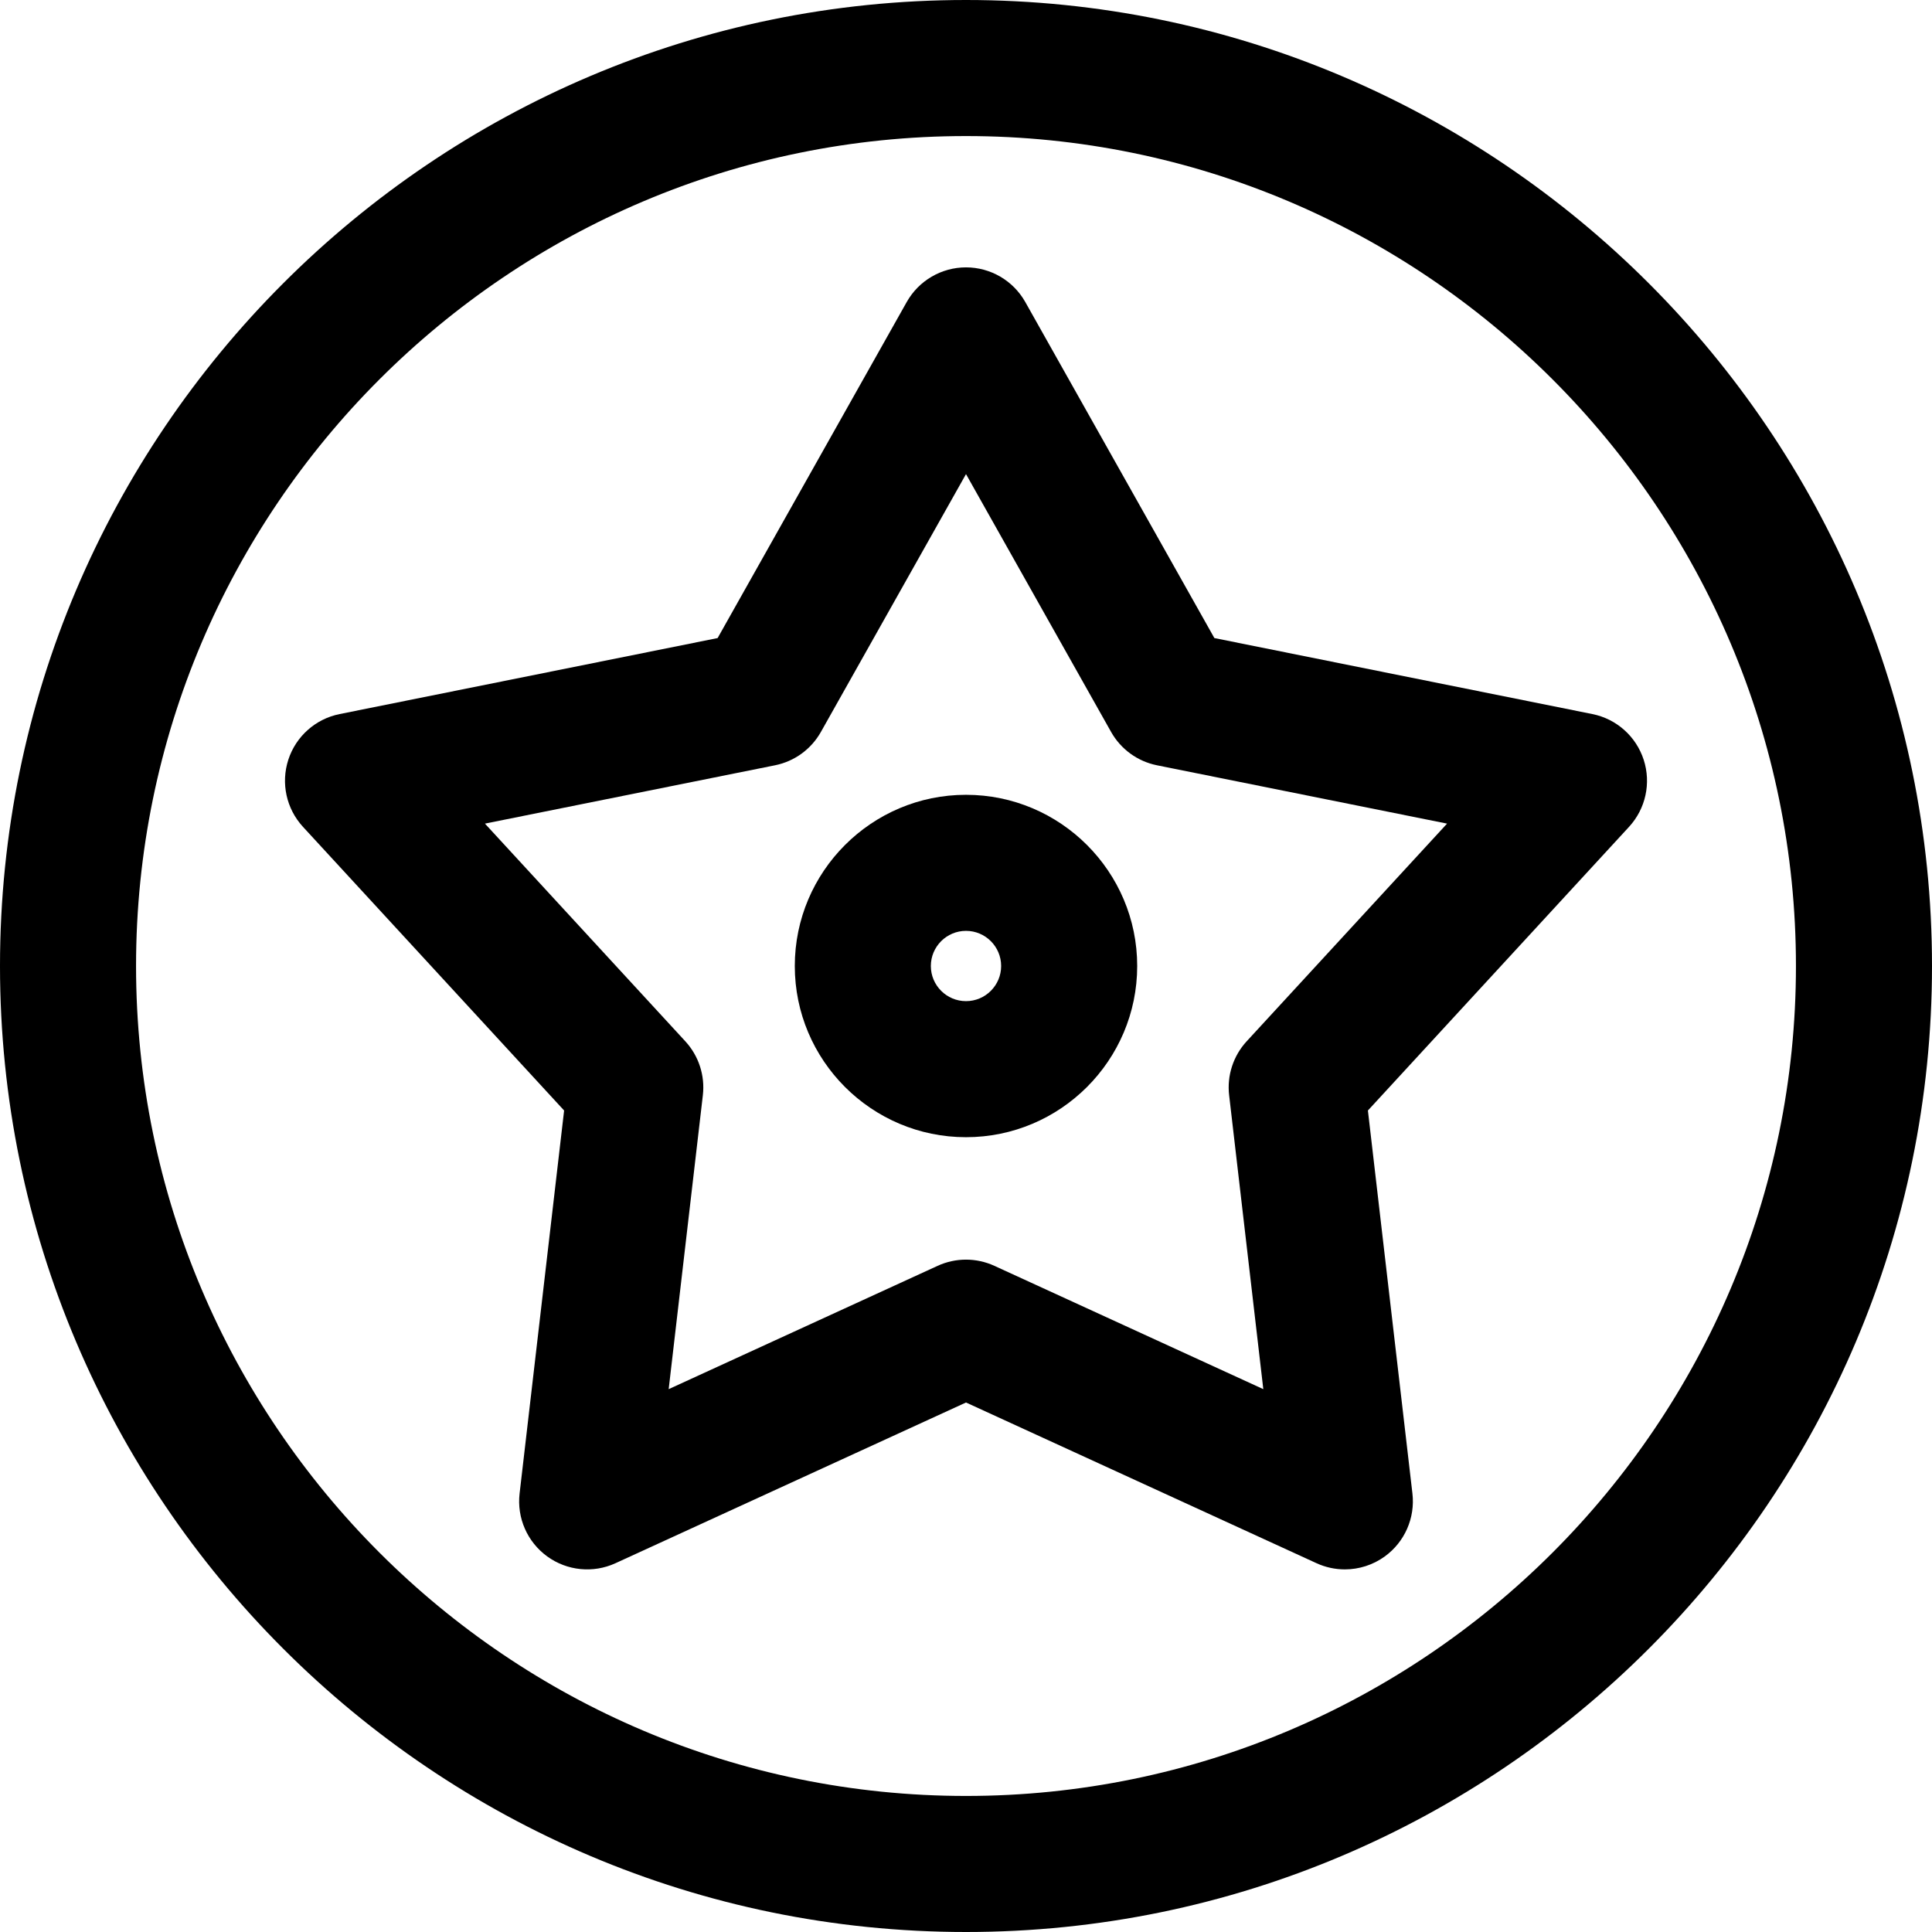 <?xml version="1.0" encoding="iso-8859-1"?>
<!-- Uploaded to: SVG Repo, www.svgrepo.com, Generator: SVG Repo Mixer Tools -->
<!DOCTYPE svg PUBLIC "-//W3C//DTD SVG 1.1//EN" "http://www.w3.org/Graphics/SVG/1.1/DTD/svg11.dtd">
<svg fill="#000000" height="800px" width="800px" version="1.1" id="Capa_1" xmlns="http://www.w3.org/2000/svg" xmlns:xlink="http://www.w3.org/1999/xlink" 
	 viewBox="0 0 297 297" xml:space="preserve">
<g>
	<path d="M252.678,116.792c-1.167-3.593-4.181-6.277-7.885-7.021l-58.111-11.684l-29.068-51.656
		c-1.853-3.292-5.336-5.329-9.114-5.329s-7.261,2.037-9.114,5.329l-29.068,51.656l-58.111,11.684
		c-3.704,0.744-6.718,3.428-7.885,7.021c-1.167,3.592-0.306,7.535,2.252,10.314l40.145,43.609l-6.844,58.877
		c-0.437,3.752,1.185,7.448,4.24,9.668c3.057,2.222,7.073,2.622,10.506,1.046l53.88-24.704l53.88,24.704
		c1.391,0.638,2.878,0.952,4.358,0.952c2.172,0,4.33-0.676,6.148-1.998c3.056-2.22,4.677-5.916,4.24-9.668l-6.844-58.877
		l40.145-43.609C252.984,124.327,253.846,120.384,252.678,116.792z M191.645,160.077c-2.062,2.24-3.046,5.267-2.694,8.291
		l5.253,45.181l-41.346-18.958c-1.384-0.634-2.871-0.952-4.359-0.952s-2.975,0.318-4.359,0.952l-41.346,18.958l5.253-45.181
		c0.351-3.024-0.632-6.051-2.694-8.291l-30.806-33.465l44.592-8.966c2.985-0.6,5.56-2.47,7.053-5.124L148.5,72.883l22.307,39.639
		c1.493,2.653,4.068,4.524,7.053,5.124l44.592,8.966L191.645,160.077z"/>
	<path d="M148.5,0C66.617,0,0,66.617,0,148.5S66.617,297,148.5,297S297,230.383,297,148.5S230.383,0,148.5,0z M148.5,276.085
		c-70.351,0-127.585-57.234-127.585-127.585S78.149,20.916,148.5,20.916S276.085,78.149,276.085,148.5
		S218.851,276.085,148.5,276.085z"/>
	<path d="M148.5,122.182c-14.512,0-26.319,11.806-26.319,26.318s11.807,26.318,26.319,26.318s26.318-11.806,26.318-26.318
		S163.012,122.182,148.5,122.182z M148.5,153.902c-2.979,0-5.404-2.423-5.404-5.402s2.424-5.402,5.404-5.402
		s5.402,2.423,5.402,5.402S151.479,153.902,148.5,153.902z"/>
</g>
</svg>